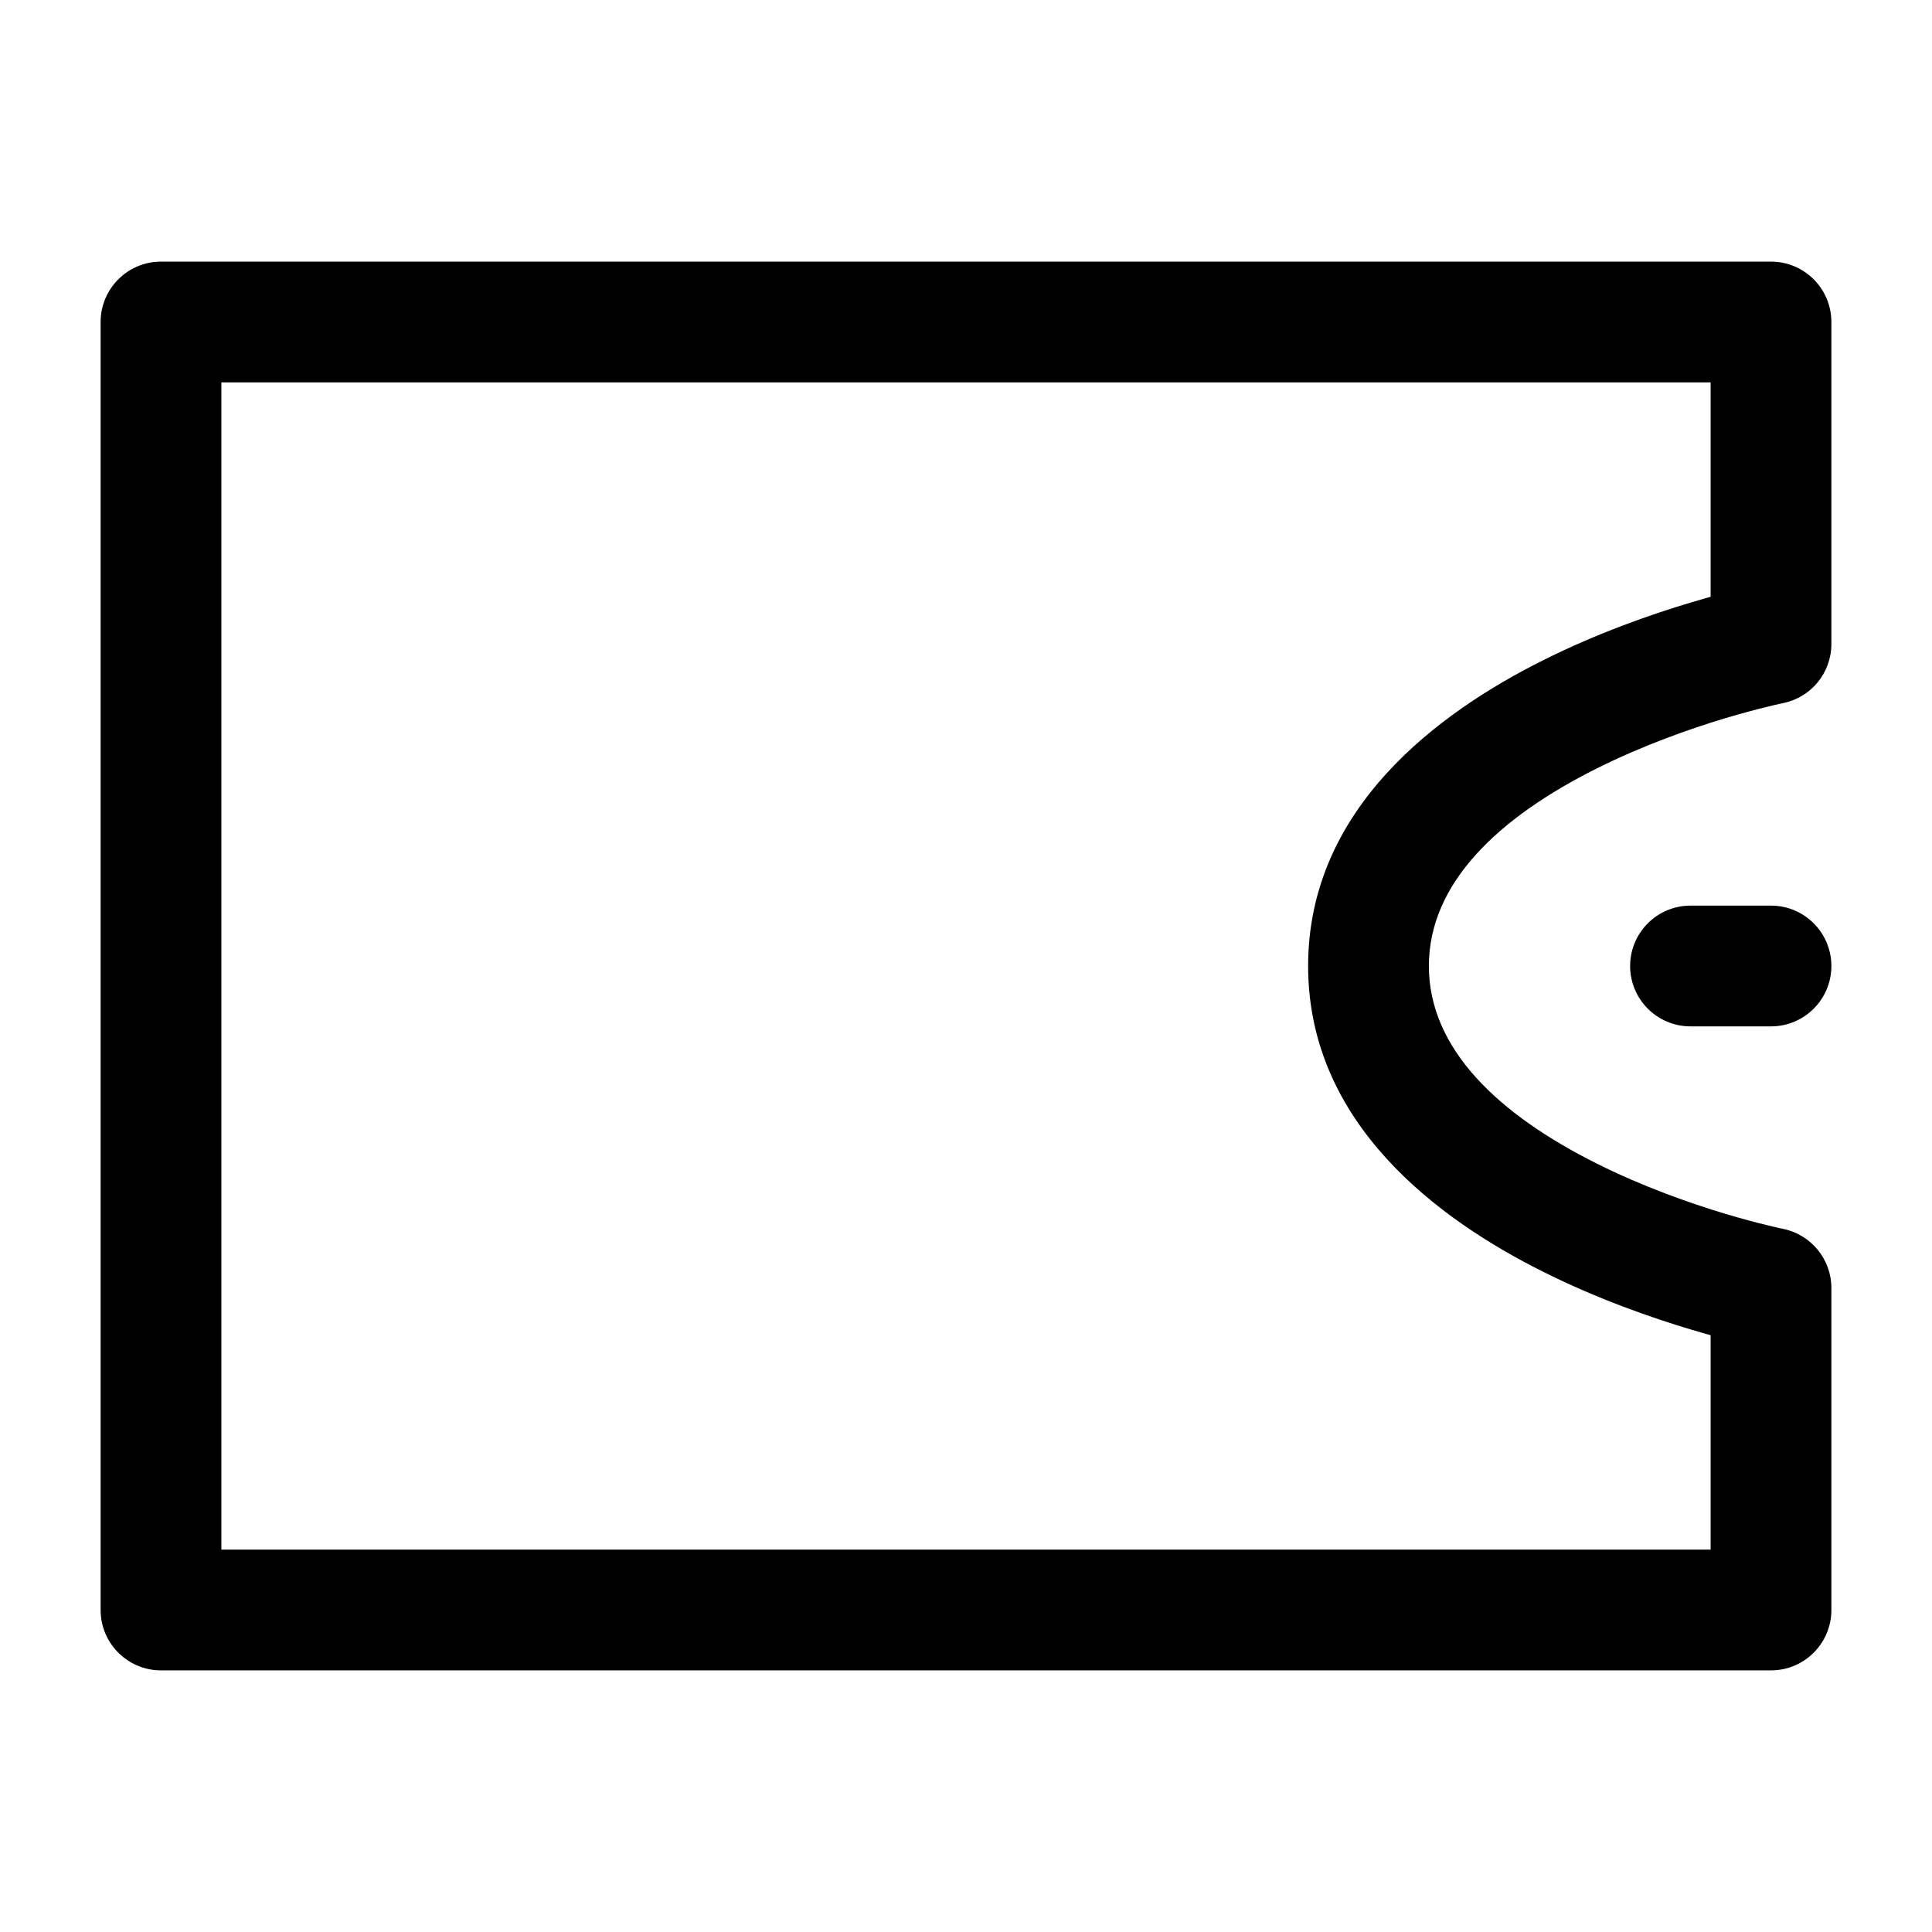 <svg width="24" height="24" viewBox="0 0 24 24" fill="none" xmlns="http://www.w3.org/2000/svg">
<path d="M2 4V3.25C1.586 3.25 1.25 3.586 1.25 4H2ZM22 4H22.75C22.75 3.586 22.414 3.25 22 3.25V4ZM22 8L22.147 8.735C22.498 8.665 22.75 8.358 22.75 8H22ZM22 16H22.75C22.75 15.643 22.498 15.335 22.147 15.265L22 16ZM22 20V20.75C22.414 20.75 22.75 20.414 22.75 20H22ZM2 20H1.25C1.25 20.414 1.586 20.75 2 20.75V20ZM22 12.75C22.414 12.75 22.75 12.414 22.75 12C22.75 11.586 22.414 11.25 22 11.25V12.75ZM21 11.25C20.586 11.25 20.25 11.586 20.25 12C20.25 12.414 20.586 12.75 21 12.75V11.25ZM2 4.75H22V3.25H2V4.75ZM21.25 4V8H22.75V4H21.25ZM22 8C21.853 7.265 21.853 7.265 21.852 7.265C21.852 7.265 21.852 7.265 21.852 7.265C21.851 7.265 21.851 7.265 21.85 7.265C21.849 7.265 21.848 7.266 21.846 7.266C21.842 7.267 21.838 7.268 21.832 7.269C21.82 7.271 21.803 7.275 21.783 7.279C21.741 7.289 21.682 7.302 21.608 7.32C21.46 7.356 21.252 7.41 21.003 7.485C20.508 7.633 19.84 7.866 19.165 8.204C17.882 8.846 16.25 10.033 16.25 12H17.75C17.75 10.967 18.618 10.155 19.835 9.546C20.41 9.259 20.992 9.054 21.434 8.921C21.654 8.856 21.837 8.808 21.962 8.778C22.025 8.762 22.073 8.751 22.105 8.744C22.121 8.741 22.132 8.738 22.14 8.737C22.143 8.736 22.146 8.736 22.147 8.735C22.148 8.735 22.148 8.735 22.148 8.735C22.148 8.735 22.148 8.735 22.148 8.735C22.148 8.735 22.148 8.735 22.147 8.735C22.147 8.735 22.147 8.735 22 8ZM16.25 12C16.25 13.967 17.882 15.155 19.165 15.796C19.84 16.134 20.508 16.367 21.003 16.515C21.252 16.59 21.46 16.644 21.608 16.68C21.682 16.698 21.741 16.711 21.783 16.721C21.803 16.725 21.82 16.729 21.832 16.731C21.838 16.732 21.842 16.733 21.846 16.734C21.848 16.734 21.849 16.735 21.85 16.735C21.851 16.735 21.851 16.735 21.852 16.735C21.852 16.735 21.852 16.735 21.852 16.735C21.853 16.735 21.853 16.735 22 16C22.147 15.265 22.147 15.265 22.147 15.265C22.148 15.265 22.148 15.265 22.148 15.265C22.148 15.265 22.148 15.265 22.148 15.265C22.148 15.265 22.148 15.265 22.147 15.264C22.146 15.264 22.143 15.264 22.14 15.263C22.132 15.261 22.121 15.259 22.105 15.256C22.073 15.249 22.025 15.238 21.962 15.222C21.837 15.192 21.654 15.145 21.434 15.079C20.992 14.946 20.41 14.742 19.835 14.454C18.618 13.845 17.75 13.033 17.75 12H16.25ZM21.25 16V20H22.75V16H21.25ZM22 19.25H2V20.75H22V19.25ZM2.75 20V4H1.25V20H2.75ZM22 11.25H21V12.75H22V11.25Z" fill="black"/>
</svg>
